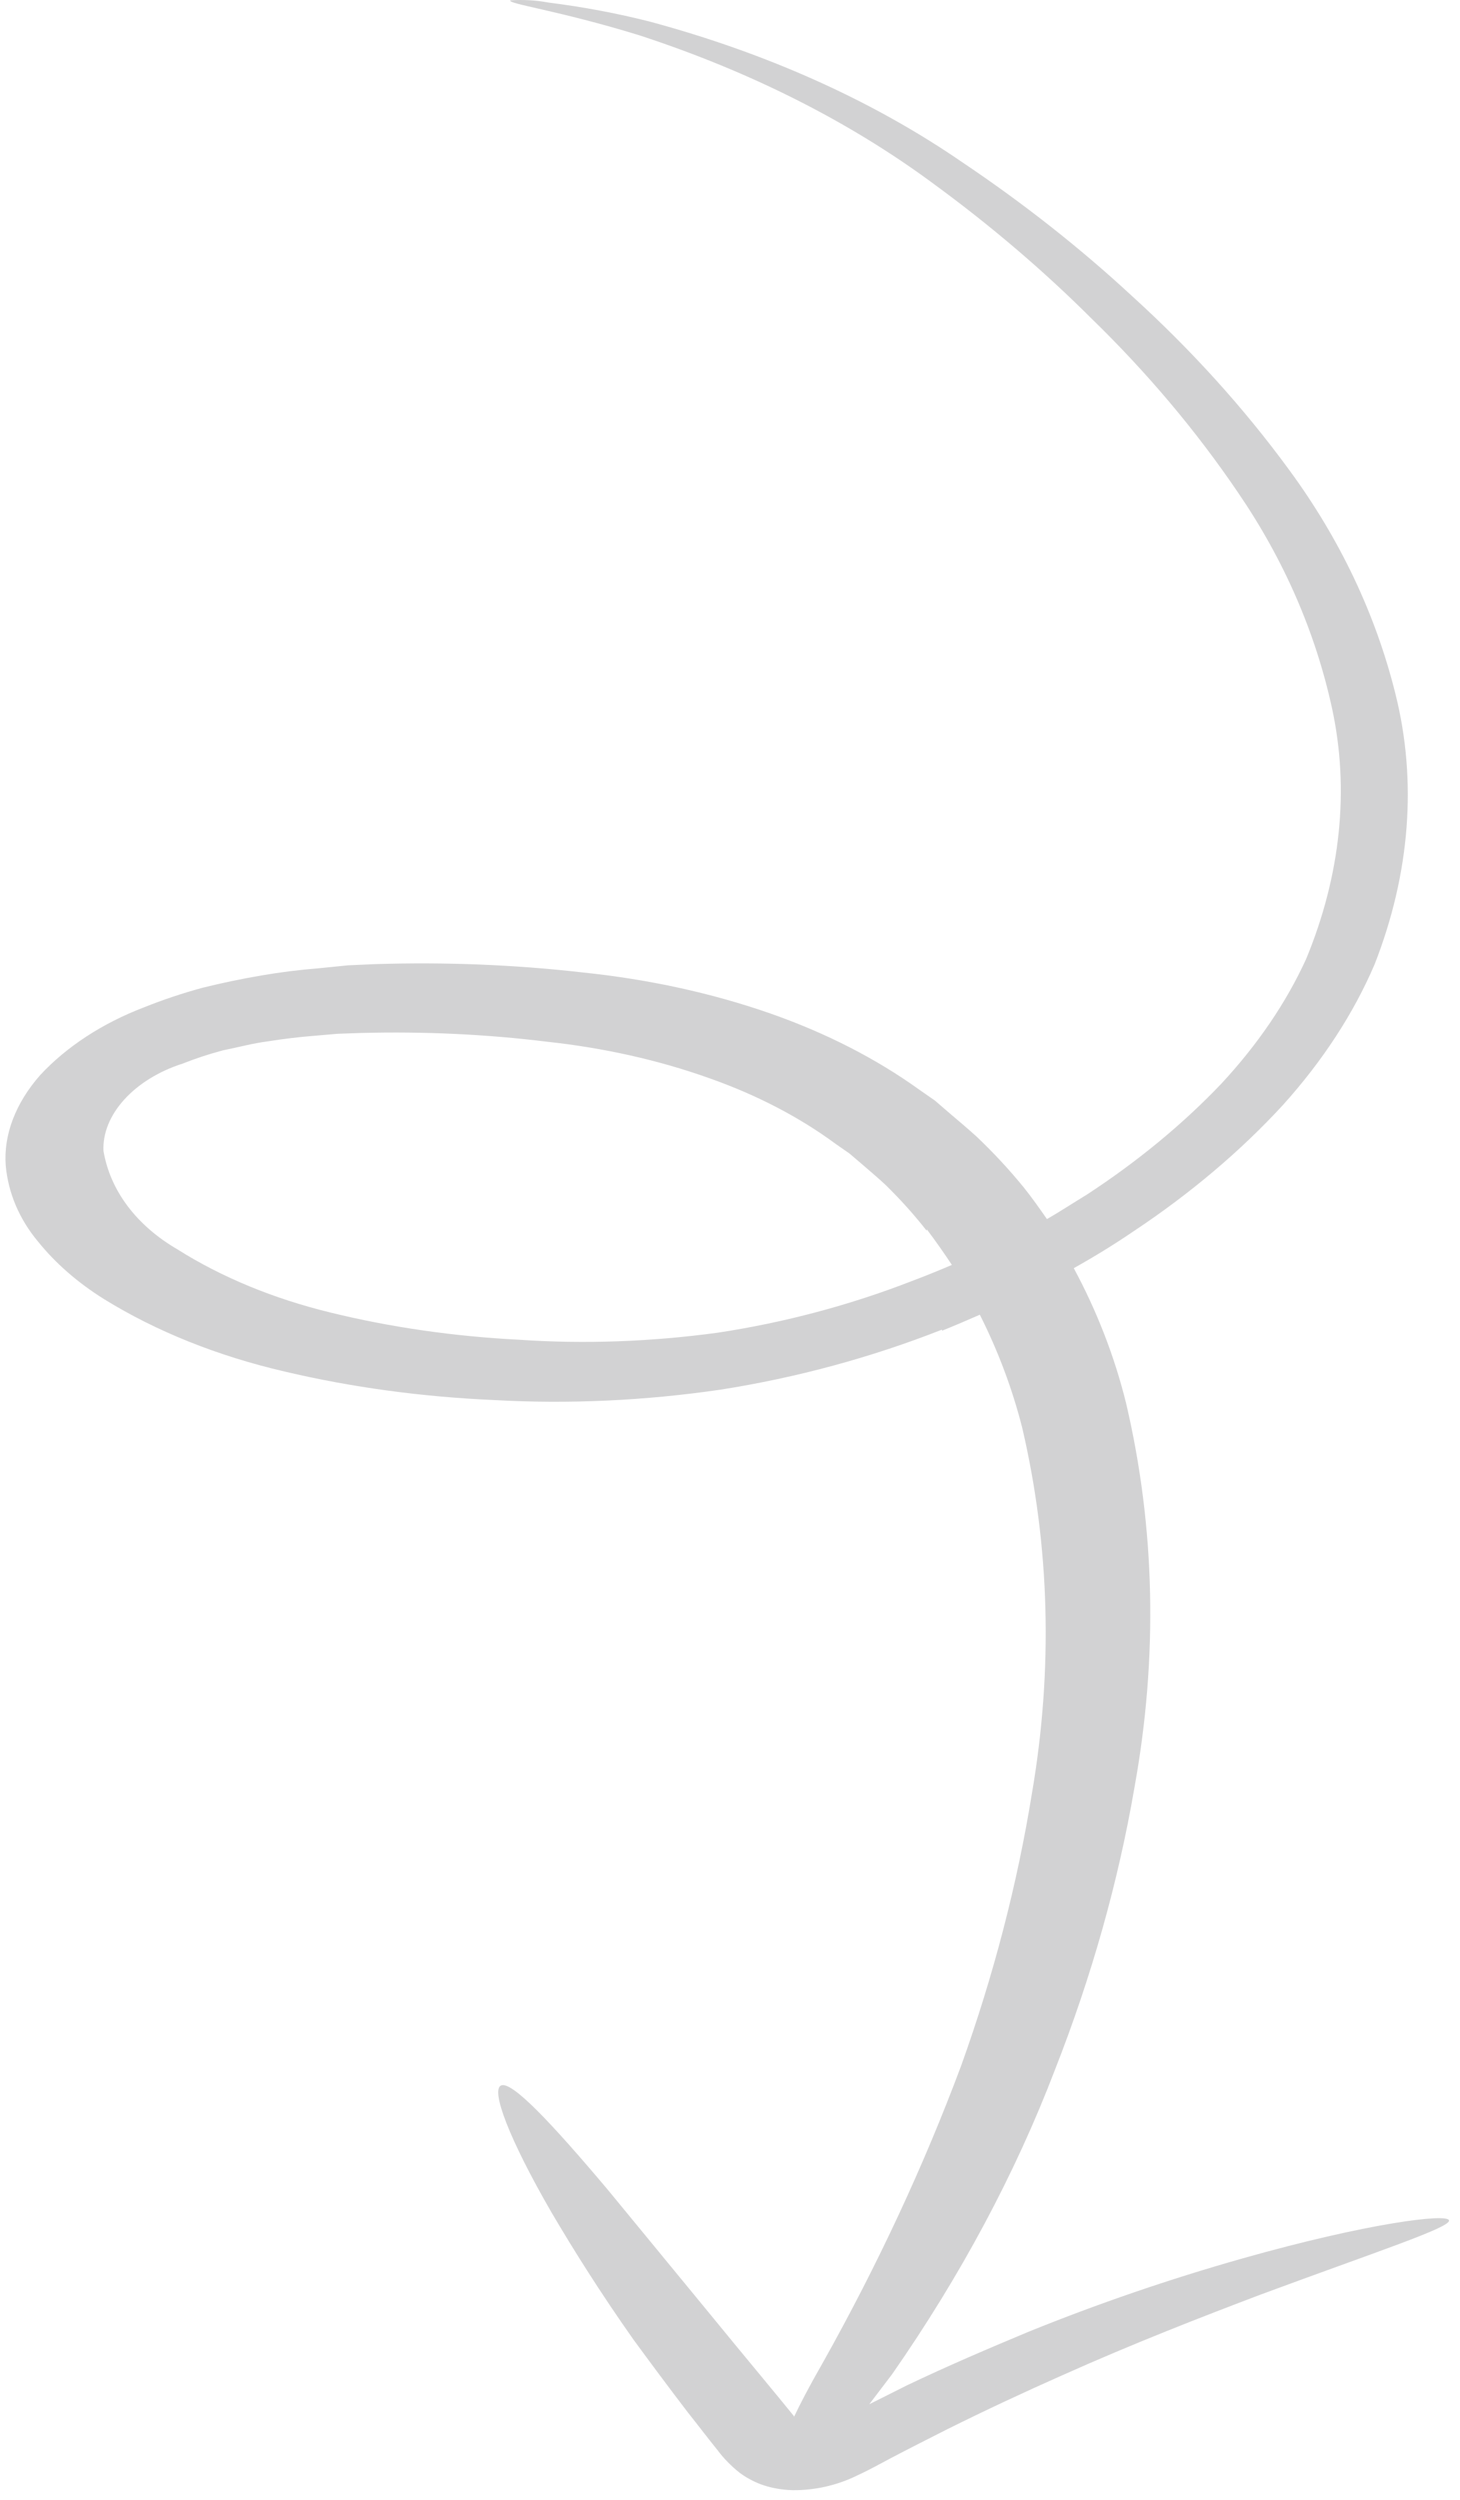 <svg width="118" height="202" viewBox="0 0 118 202" fill="none" xmlns="http://www.w3.org/2000/svg">
<path opacity="0.2" d="M76.122 107.447C70.414 109.695 64.381 111.329 58.238 112.293C52.12 113.186 45.981 113.47 39.996 113.136C34.126 112.882 28.422 112.108 23.005 110.829C17.58 109.57 12.641 107.591 8.416 104.981C6.294 103.658 4.494 102.09 3.072 100.326C1.558 98.51 0.668 96.416 0.464 94.192C0.275 91.703 1.261 89.121 3.265 86.856C5.391 84.57 8.291 82.68 11.628 81.404C13.171 80.785 14.765 80.253 16.392 79.812C17.959 79.424 19.542 79.094 21.133 78.823C22.664 78.56 24.202 78.367 25.739 78.246L28.119 78.005L30.349 77.907C36.018 77.73 41.619 77.955 47.073 78.578C52.439 79.133 57.56 80.253 62.284 81.904C66.762 83.474 70.806 85.543 74.29 88.047L75.566 88.936L76.7 89.915C77.45 90.552 78.234 91.214 78.934 91.847C80.311 93.157 81.583 94.528 82.744 95.954C83.411 96.784 84.015 97.648 84.618 98.511C85.714 97.878 86.663 97.25 87.811 96.552C91.917 93.874 95.581 90.854 98.704 87.576C101.643 84.414 103.958 81.012 105.567 77.487C108.366 70.713 109.079 63.782 107.653 57.214C106.31 51.061 103.752 45.197 100.053 39.792C96.69 34.832 92.735 30.135 88.227 25.749C84.338 21.867 80.056 18.216 75.409 14.82C68.636 9.813 60.609 5.767 51.646 2.844C45.133 0.839 40.974 0.307 41.251 0.028C42.302 -0.04 43.336 0.019 44.31 0.204C47.135 0.559 49.887 1.077 52.541 1.752C62.025 4.311 70.558 8.15 77.742 13.09C82.698 16.416 87.278 20.023 91.45 23.884C96.28 28.267 100.547 32.984 104.205 37.987C108.291 43.551 111.174 49.623 112.77 56.023C114.548 63.081 113.975 70.576 111.098 77.927C109.401 81.894 106.898 85.733 103.676 89.308C100.259 93.019 96.212 96.44 91.649 99.474C90.095 100.533 88.47 101.535 86.784 102.476C88.665 105.966 90.08 109.617 91.012 113.386C93.37 123.441 93.598 133.907 91.688 144.447C90.377 152.083 88.225 159.718 85.254 167.277C82.047 175.661 77.641 183.896 72.11 191.841L70.256 194.28L73.296 192.754C76.612 191.172 79.912 189.764 83.069 188.446C88.688 186.166 94.48 184.18 100.395 182.503C110.52 179.638 116.972 178.842 117.113 179.42C117.254 179.997 111.211 181.963 101.872 185.422C97.193 187.197 91.673 189.331 85.757 191.981C82.773 193.305 79.703 194.736 76.596 196.28C75.036 197.071 73.453 197.868 71.881 198.696C71.084 199.113 70.405 199.516 69.188 200.078C67.617 200.842 65.814 201.243 64.055 201.222C63.117 201.195 62.224 201.026 61.432 200.726C60.818 200.483 60.263 200.177 59.781 199.816C59.091 199.269 58.495 198.661 58.003 198.002C57.174 196.976 56.39 195.939 55.594 194.939C54.041 192.911 52.582 190.943 51.2 189.058C48.525 185.263 46.356 181.811 44.569 178.77C41.147 172.852 39.639 168.866 40.507 168.516C41.375 168.165 44.502 171.464 49.099 176.916L57.011 186.538C58.493 188.351 60.05 190.242 61.68 192.209C62.494 193.188 63.318 194.197 64.142 195.207C64.162 195.236 64.173 195.268 64.173 195.301C64.651 194.287 65.387 192.862 66.544 190.846C70.949 182.983 74.67 174.99 77.684 166.918C80.304 159.617 82.216 152.262 83.404 144.91C85.115 134.894 84.851 124.956 82.623 115.397C81.826 112.249 80.679 109.187 79.192 106.238C78.181 106.678 77.169 107.117 76.148 107.526L76.122 107.447ZM74.891 99.444C73.89 98.167 72.788 96.939 71.59 95.765C70.984 95.192 70.309 94.637 69.653 94.061L68.661 93.215L67.544 92.437C64.589 90.257 61.13 88.461 57.282 87.11C53.223 85.663 48.816 84.675 44.192 84.175C39.311 83.575 34.291 83.338 29.204 83.47L27.283 83.537L25.393 83.699C24.146 83.799 22.898 83.949 21.655 84.147C20.405 84.309 19.347 84.608 18.032 84.872C16.91 85.169 15.812 85.529 14.747 85.951C12.848 86.559 11.191 87.581 10.037 88.858C8.882 90.134 8.294 91.594 8.364 93.011C8.914 96.22 11.03 99.031 14.348 100.961C17.927 103.218 22.116 104.945 26.726 106.066C31.576 107.254 36.69 107.991 41.958 108.26C47.218 108.618 52.627 108.425 58.026 107.688C63.404 106.871 68.692 105.464 73.698 103.517C74.793 103.107 75.877 102.664 76.933 102.213C76.298 101.255 75.646 100.319 74.905 99.338" fill="#202123"/>
</svg>

